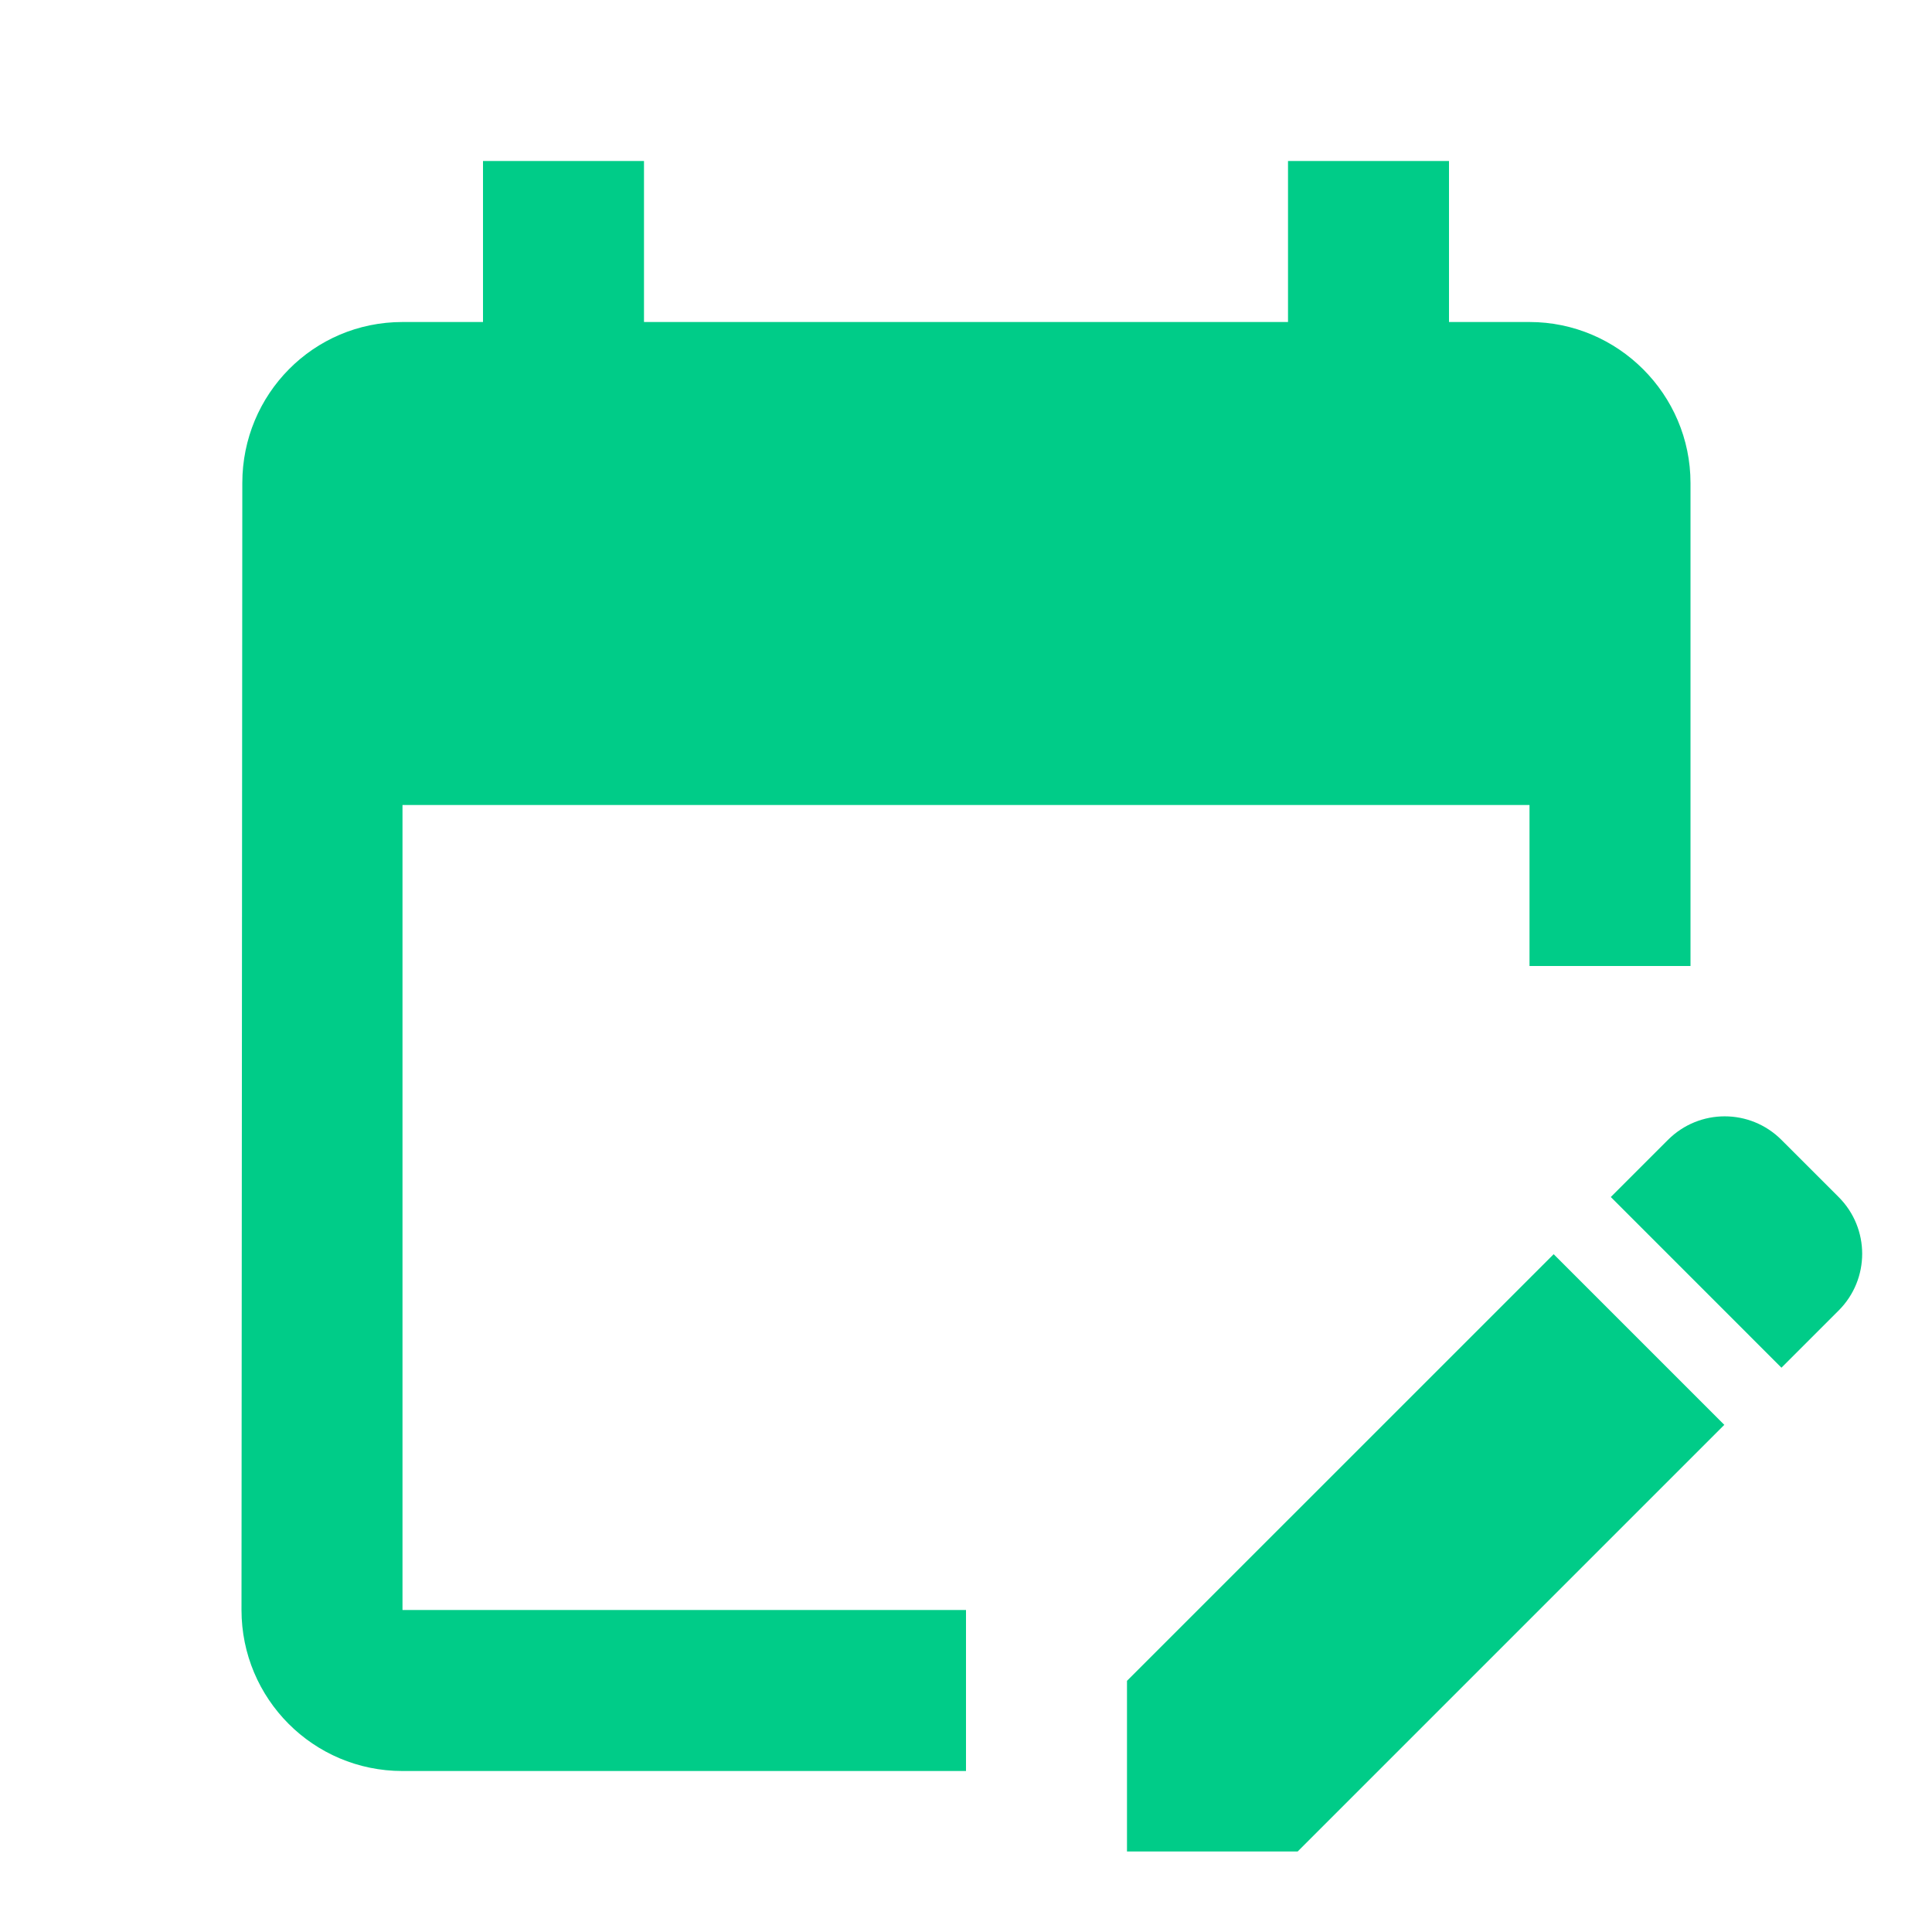 <?xml version="1.0" encoding="utf-8"?>
<svg xmlns="http://www.w3.org/2000/svg" fill="none" height="100%" overflow="visible" preserveAspectRatio="none" style="display: block;" viewBox="0 0 64 64" width="100%">
<g clip-path="url(#clip0_0_74)" id="Edit calendar">
<g id="Vector">
</g>
<path d="M32 58.667H13.333C10.373 58.667 8 56.267 8 53.333L8.027 16C8.027 13.067 10.373 10.667 13.333 10.667H16V5.333H21.333V10.667H42.667V5.333H48V10.667H50.667C53.6 10.667 56 13.067 56 16V32H50.667V26.667H13.333V53.333H32V58.667ZM59.013 45.307L60.907 43.413C61.947 42.373 61.947 40.693 60.907 39.653L59.013 37.76C57.973 36.72 56.293 36.72 55.253 37.76L53.36 39.653L59.013 45.307ZM57.12 47.2L42.987 61.333H37.333V55.68L51.467 41.547L57.12 47.2Z" fill="#00CC88" id="Vector_2"/>
</g>
<defs>
<clipPath id="clip0_0_74">
<rect fill="white" height="64" width="64"/>
</clipPath>
</defs>
</svg>